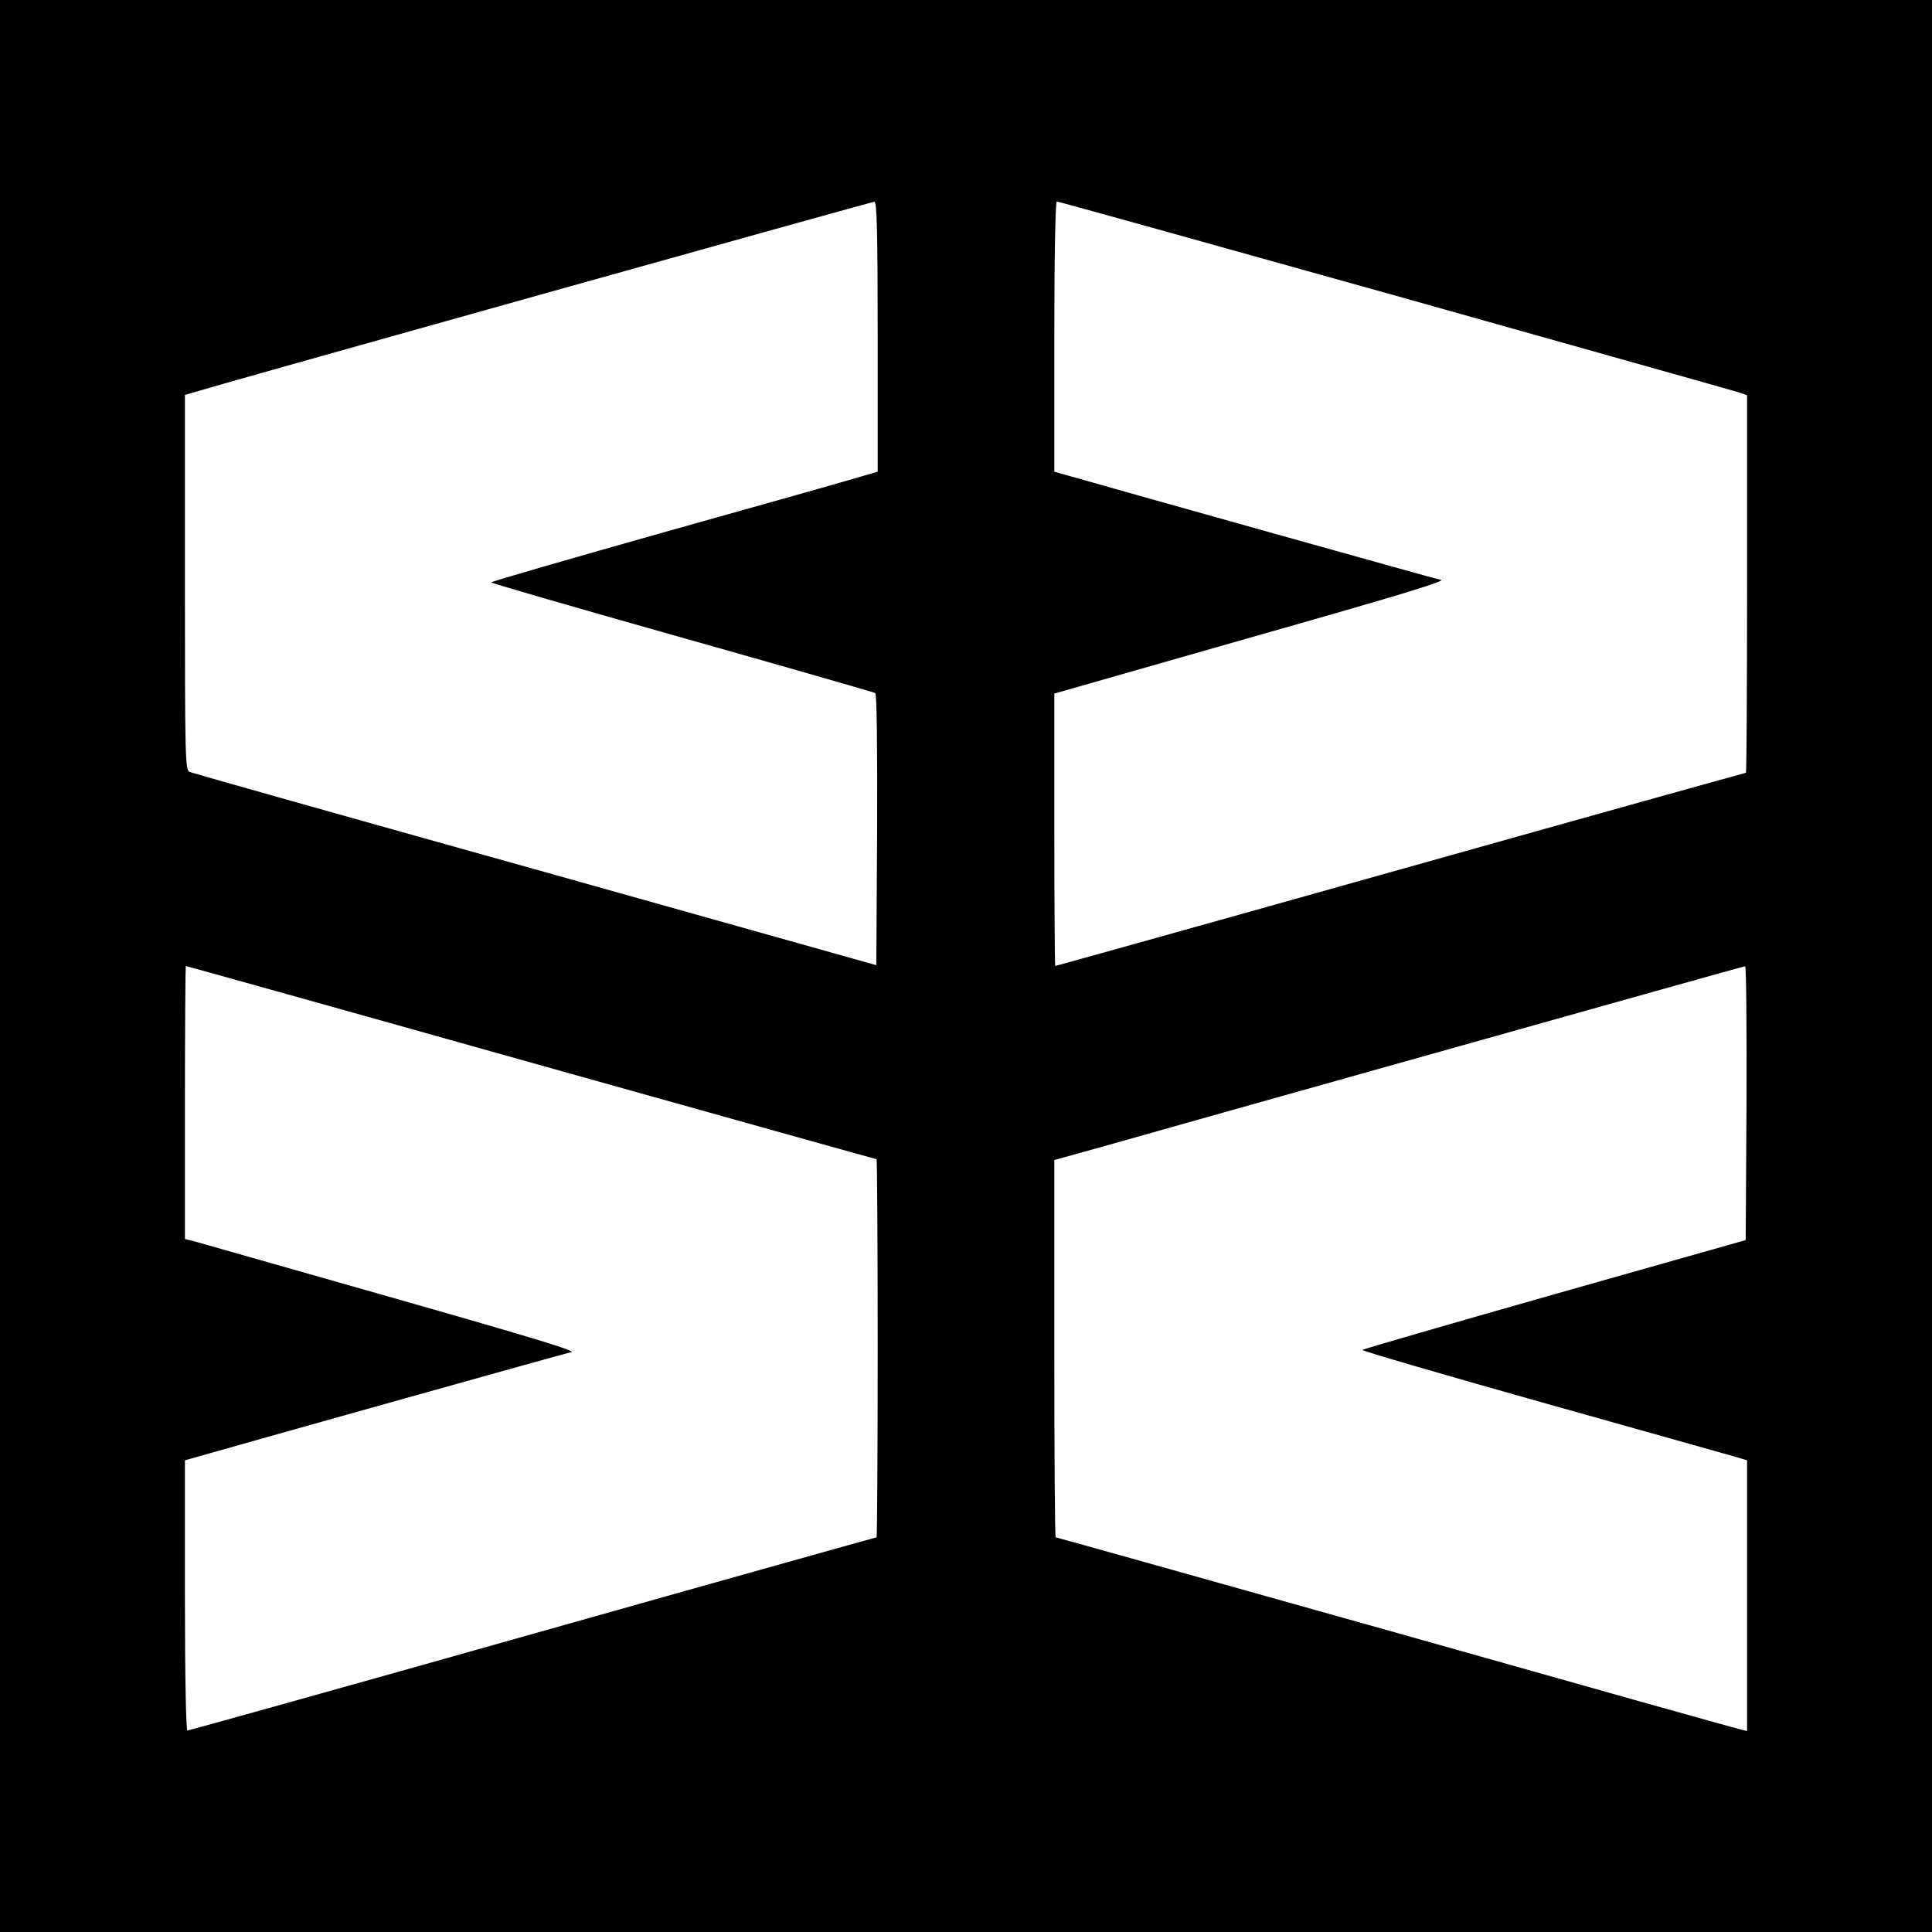 <?xml version="1.0" standalone="no"?>
<!DOCTYPE svg PUBLIC "-//W3C//DTD SVG 20010904//EN"
 "http://www.w3.org/TR/2001/REC-SVG-20010904/DTD/svg10.dtd">
<svg version="1.0" xmlns="http://www.w3.org/2000/svg"
 width="700pt" height="700pt" viewBox="0 0 700 700"
 preserveAspectRatio="xMidYMid meet">
<g transform="translate(0,700) scale(0.1,-0.1)"
fill="#000000" stroke="none">
<path d="M0 3500 l0 -3500 3500 0 3500 0 0 3500 0 3500 -3500 0 -3500 0 0
-3500z m3180 2280 l0 -489 -62 -18 c-35 -11 -350 -100 -700 -198 -351 -99
-638 -182 -638 -185 0 -3 311 -93 690 -200 380 -107 695 -198 701 -201 6 -3 8
-189 7 -496 l-3 -490 -1235 347 c-680 190 -1243 349 -1253 353 -16 6 -17 53
-17 686 l0 680 37 11 c150 45 2451 689 2461 689 9 1 12 -103 12 -489z m1872
150 c667 -188 1228 -345 1246 -351 l32 -11 0 -684 c0 -376 -2 -684 -4 -684 -3
0 -566 -157 -1252 -350 -686 -193 -1249 -350 -1251 -350 -1 0 -3 222 -3 494
l0 493 693 198 c595 169 744 215 703 215 -6 0 -1133 316 -1343 376 l-53 15 0
490 c0 292 4 489 9 489 5 0 555 -153 1223 -340z m-3128 -2780 c686 -192 1249
-350 1252 -350 2 0 4 -308 4 -685 0 -377 -2 -685 -4 -685 -2 0 -563 -157
-1246 -350 -683 -193 -1246 -350 -1251 -350 -5 0 -9 198 -9 489 l0 490 53 15
c210 60 1337 376 1343 376 40 0 -103 44 -661 203 -357 102 -669 190 -692 197
l-43 11 0 494 c0 272 2 495 3 495 2 0 565 -157 1251 -350z m4404 -146 l-3
-497 -692 -196 c-380 -108 -694 -199 -697 -202 -3 -3 288 -88 647 -189 358
-101 673 -189 700 -197 l47 -14 0 -490 0 -491 -27 7 c-16 3 -578 161 -1250
351 -673 189 -1225 344 -1228 344 -3 0 -5 308 -5 684 l0 683 173 48 c94 27
656 185 1247 351 591 166 1078 303 1083 303 4 1 6 -222 5 -495z"/>
</g>
</svg>
